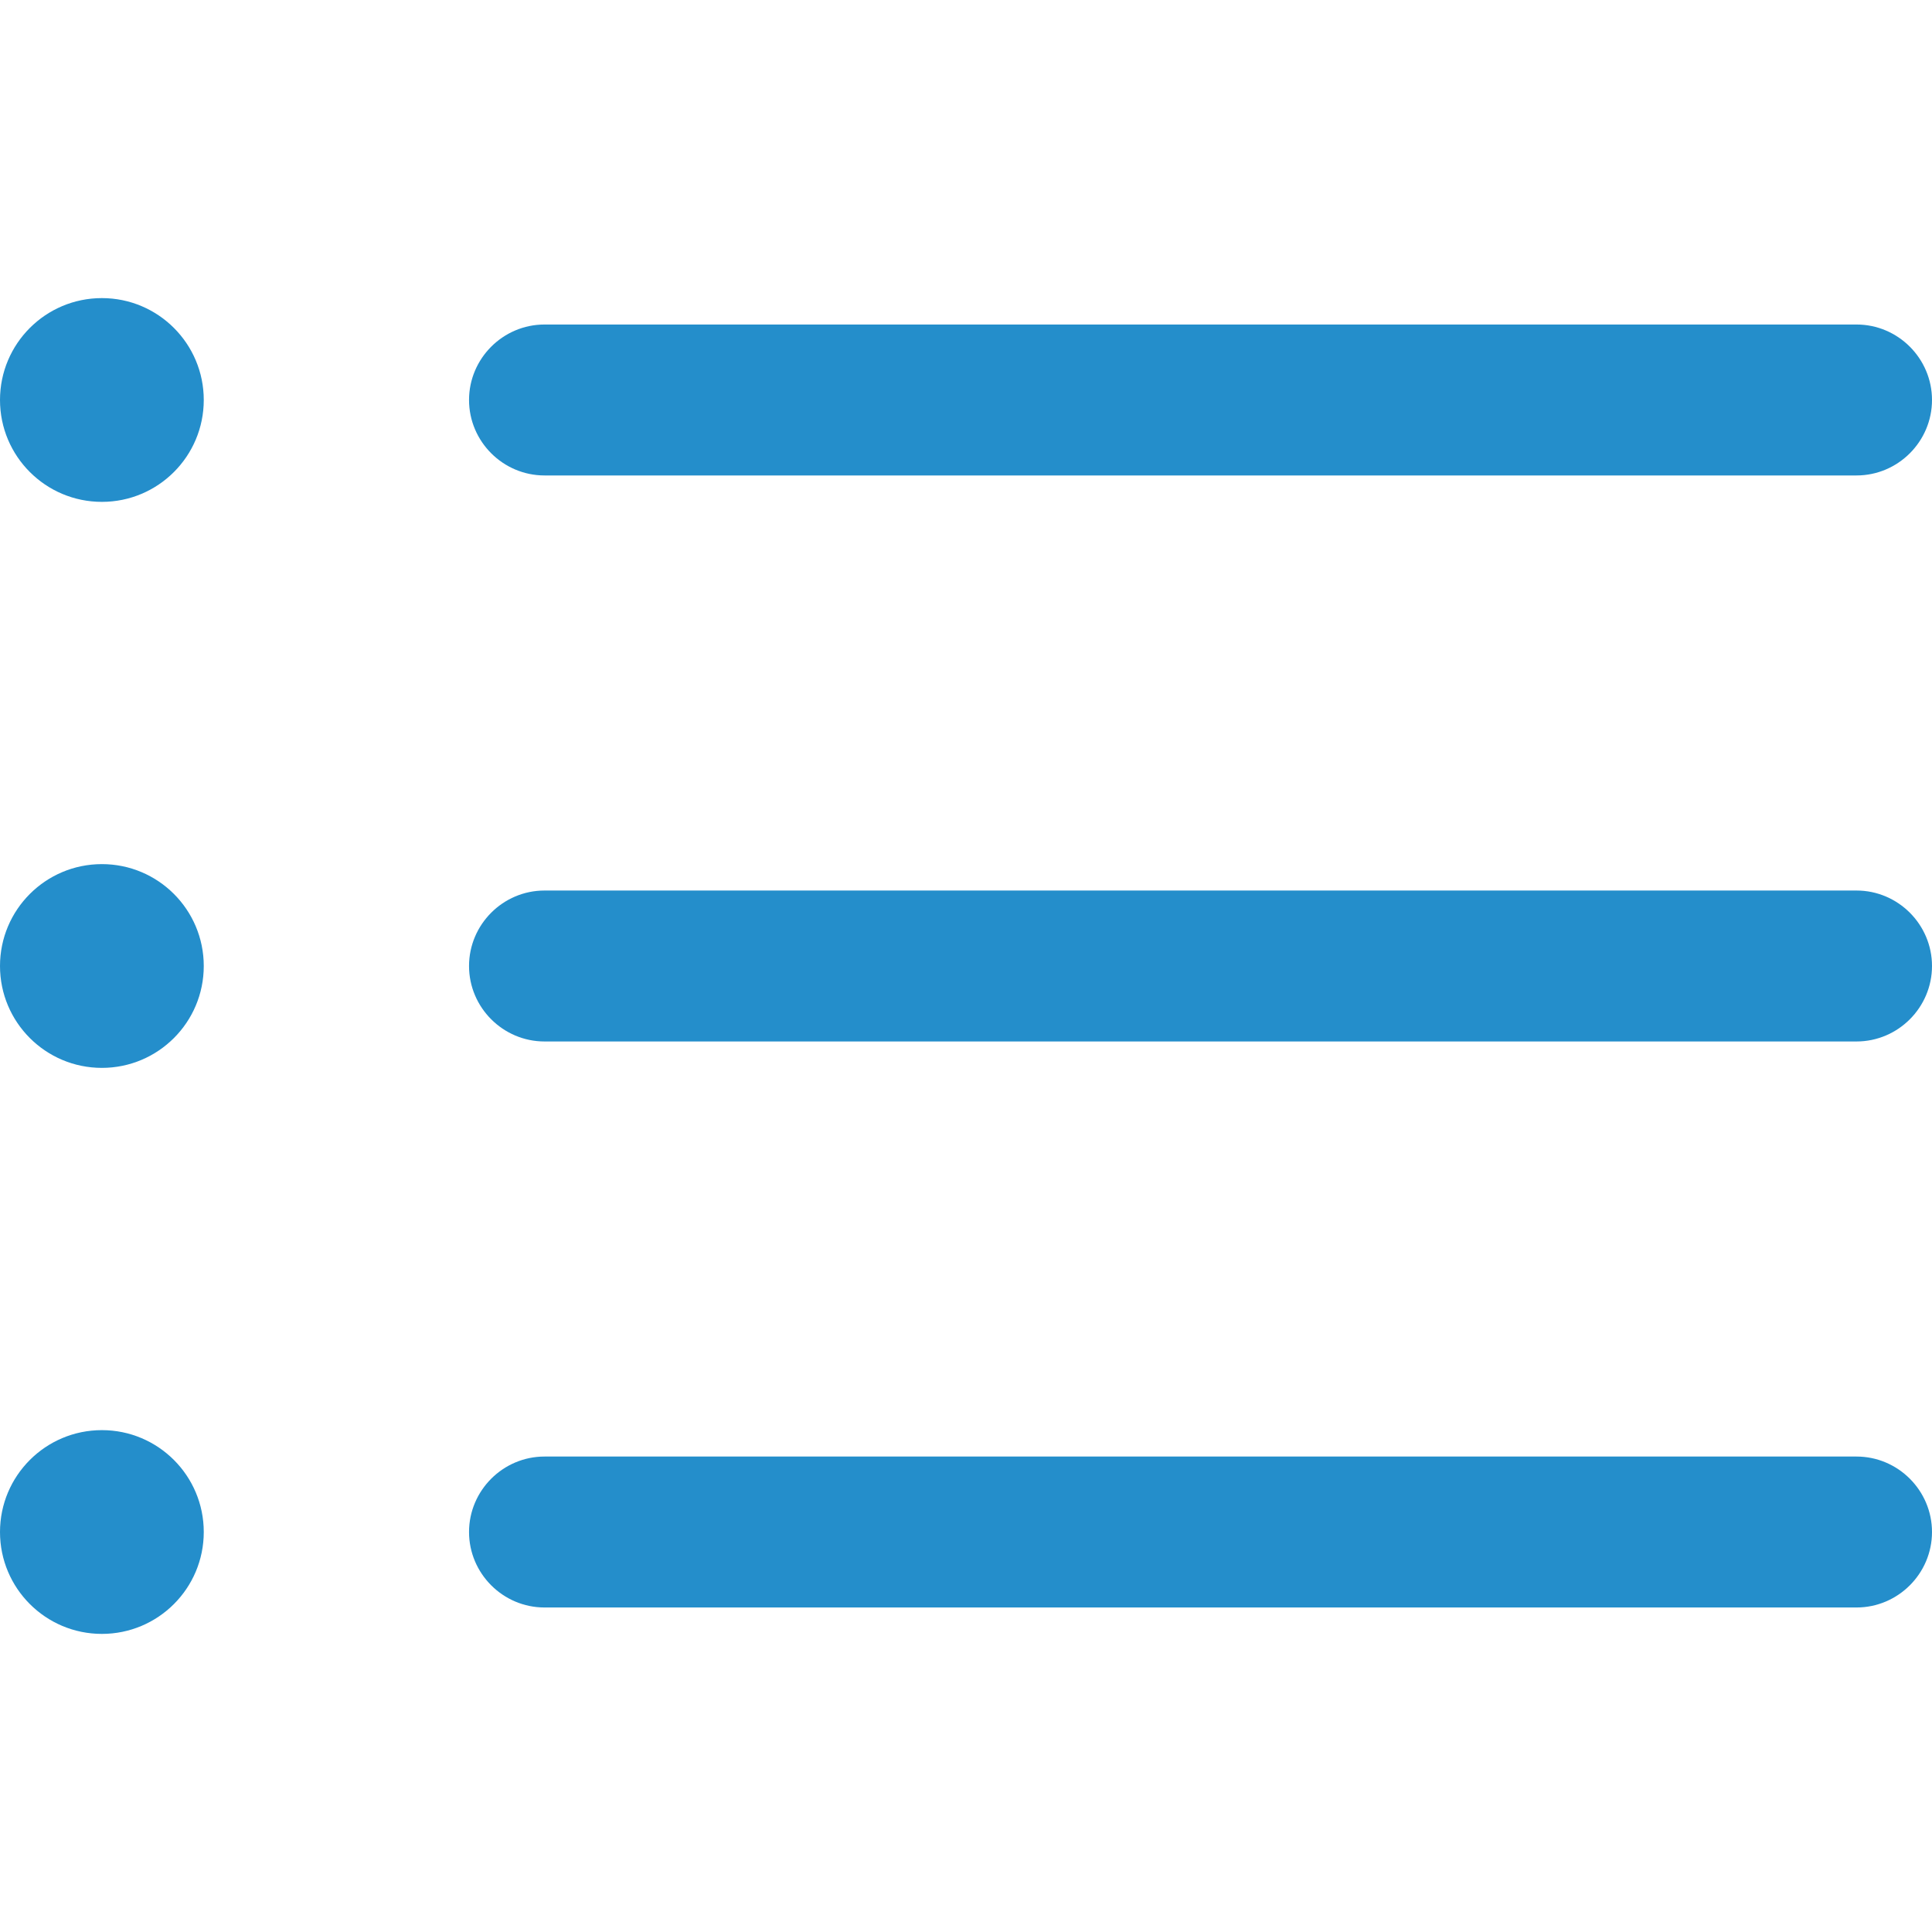 <?xml version="1.0" encoding="utf-8"?>
<!-- Generator: Adobe Illustrator 23.0.5, SVG Export Plug-In . SVG Version: 6.00 Build 0)  -->
<svg version="1.1" id="Capa_1" xmlns="http://www.w3.org/2000/svg" xmlns:xlink="http://www.w3.org/1999/xlink" x="0px" y="0px"
	 viewBox="0 0 512 512" style="enable-background:new 0 0 512 512;" xml:space="preserve">
<style type="text/css">
	.st0{fill:#248ECB;}
</style>
<g>
	<g>
		<path class="st0" d="M492,236H144.3c-11,0-20,9-20,20c0,11,9,20,20,20H492c11,0,20-9,20-20C512,245,503,236,492,236z"/>
	</g>
</g>
<g>
	<g>
		<path class="st0" d="M492,86H144.3c-11,0-20,9-20,20s9,20,20,20H492c11,0,20-9,20-20S503,86,492,86z"/>
	</g>
</g>
<g>
	<g>
		<path class="st0" d="M492,386H144.3c-11,0-20,9-20,20s9,20,20,20H492c11,0,20-9,20-20S503,386,492,386z"/>
	</g>
</g>
<g>
	<g>
		<circle class="st0" cx="27" cy="106" r="27"/>
	</g>
</g>
<g>
	<g>
		<circle class="st0" cx="27" cy="256" r="27"/>
	</g>
</g>
<g>
	<g>
		<circle class="st0" cx="27" cy="406" r="27"/>
	</g>
</g>
</svg>
